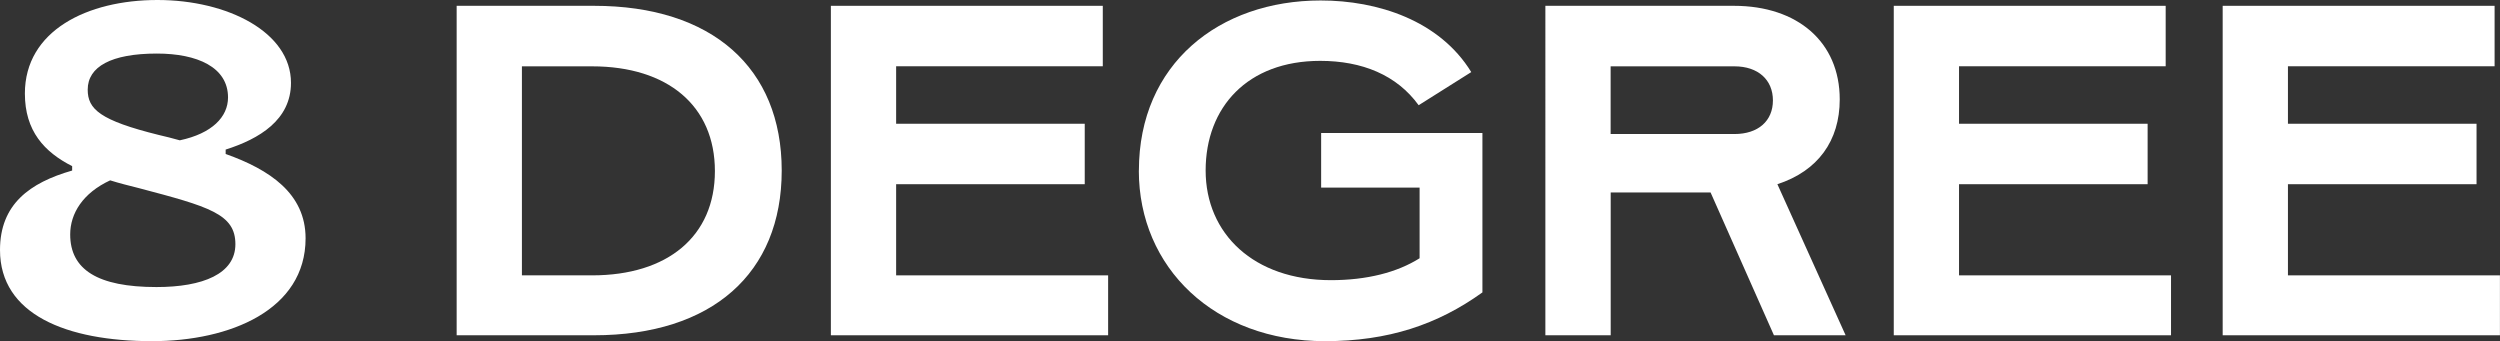 <?xml version="1.0" encoding="UTF-8"?>
<svg xmlns="http://www.w3.org/2000/svg" id="Layer_2" data-name="Layer 2" viewBox="0 0 369.7 50.45">
  <rect x="0" y="0" width="369.7" height="50.45" fill="#333333" stroke="none"/>
  <defs>
    <style>
      .cls-1 {
        fill: #fff;
      }
    </style>
  </defs>
  <g id="Layer_1-2" data-name="Layer 1">
    <g>
      <path class="cls-1" d="M33.37,22.77c6.49,2.31,11.82,5.84,11.82,12.47,0,10.59-11.17,15.21-22.7,15.21-12.68,0-22.49-3.96-22.49-13.48,0-6.77,4.4-9.95,10.67-11.75v-.65c-4.11-2.09-6.99-5.19-6.99-10.74C3.68,4.54,12.9,0,23.28,0s19.75,4.76,19.75,12.25c0,5.48-4.68,8.29-9.66,9.87v.65ZM34.81,36.11c0-4.47-3.89-5.55-14.27-8.29-1.44-.36-2.88-.72-4.25-1.15-4.04,1.87-5.91,4.9-5.91,8,0,5.19,4.04,7.78,12.76,7.78,6.85,0,11.67-1.95,11.67-6.34ZM12.97,13.26c0,2.88,1.8,4.54,10.52,6.7,1.01.22,2.02.5,3.1.79,4.76-1.01,7.13-3.46,7.13-6.34,0-4.47-4.54-6.49-10.52-6.49-6.77,0-10.23,1.95-10.23,5.33Z"></path>
      <path class="cls-1" d="M67.53,49.58V.86h20.32c17.44,0,27.75,9.15,27.75,24.36s-10.31,24.36-27.75,24.36h-20.32ZM77.18,40.72h10.38c11.17,0,18.16-5.77,18.16-15.42s-6.99-15.49-18.16-15.49h-10.38v30.92Z"></path>
      <path class="cls-1" d="M122.87,49.58V.86h40.21v8.94h-30.56v8.5h27.89v8.94h-27.89v13.48h31.35v8.86h-41.01Z"></path>
      <path class="cls-1" d="M168.42,25.22C168.42,9.44,180.31.07,195.3.07c8.43,0,17.58,2.95,22.27,10.59l-7.78,4.9c-3.24-4.47-8.36-6.56-14.56-6.56-10.74,0-16.94,6.85-16.94,16.21s7.13,16.22,18.52,16.22c5.33,0,9.8-1.15,13.12-3.24v-10.45h-14.56v-8.07h23.85v23.57c-6.63,4.76-13.91,7.21-23.28,7.21-16.36,0-27.53-10.88-27.53-25.22Z"></path>
      <path class="cls-1" d="M272.92,49.58h-10.59l-9.37-21.12h-14.77v21.12h-9.66V.86h27.89c9.37,0,15.64,5.33,15.64,13.84,0,6.13-3.24,10.59-9.22,12.54l10.09,22.34ZM238.18,9.8v10.02h18.31c3.53,0,5.69-1.95,5.69-4.97s-2.16-5.04-5.69-5.04h-18.31Z"></path>
      <path class="cls-1" d="M280.05,49.58V.86h40.21v8.94h-30.56v8.5h27.89v8.94h-27.89v13.48h31.35v8.86h-41.01Z"></path>
      <path class="cls-1" d="M328.69,49.58V.86h40.21v8.94h-30.56v8.5h27.89v8.94h-27.89v13.48h31.35v8.86h-41.01Z"></path>
    </g>
  </g>
</svg>
